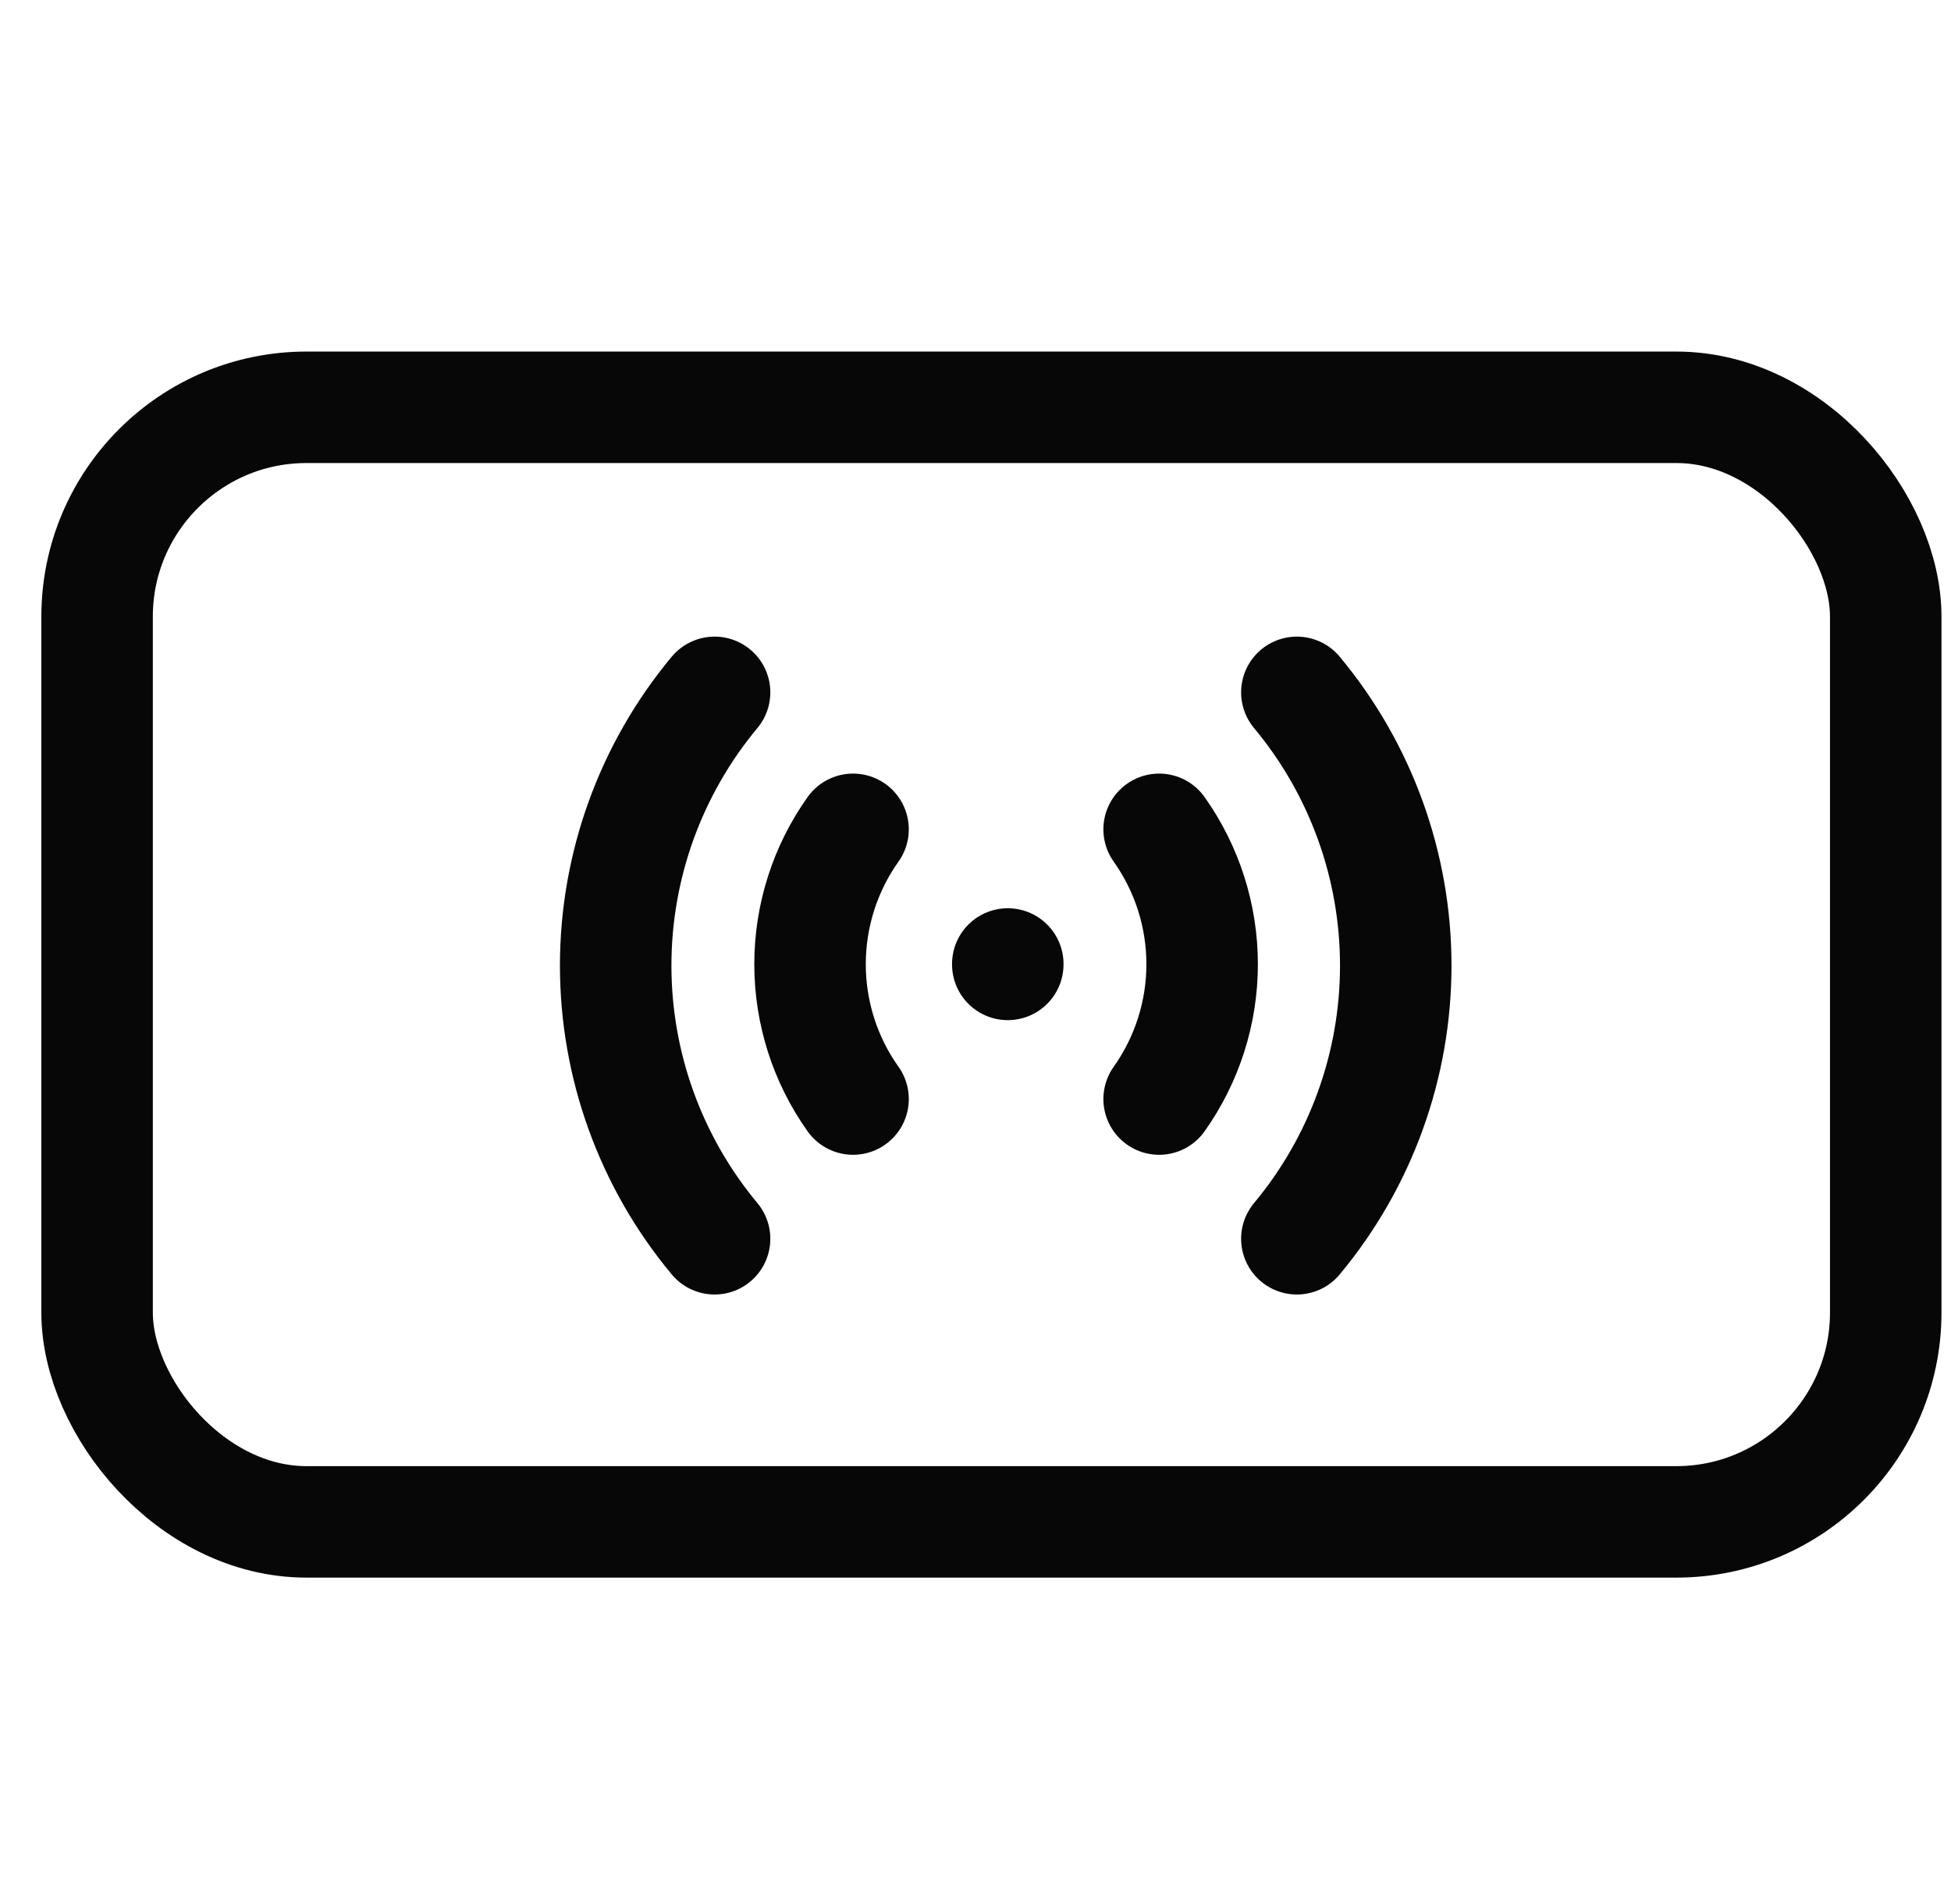 <svg width="42" height="41" viewBox="0 0 42 41" fill="none" xmlns="http://www.w3.org/2000/svg">
<rect x="2.09" y="8.769" width="38.505" height="23.996" rx="4.507" stroke="#070707" stroke-width="2.4" stroke-linejoin="round"/>
<path d="M27.918 14.906C29.294 16.558 30.047 18.639 30.047 20.788C30.047 22.937 29.294 25.018 27.918 26.67" stroke="#070707" stroke-width="2.4" stroke-linecap="round" stroke-linejoin="round"/>
<path d="M24.953 17.855C25.555 18.704 25.879 19.718 25.879 20.759C25.879 21.799 25.555 22.814 24.953 23.662" stroke="#070707" stroke-width="2.4" stroke-linecap="round" stroke-linejoin="round"/>
<path d="M15.383 14.906C14.007 16.558 13.254 18.639 13.254 20.788C13.254 22.937 14.007 25.018 15.383 26.67" stroke="#070707" stroke-width="2.4" stroke-linecap="round" stroke-linejoin="round"/>
<path d="M18.364 17.855C17.761 18.704 17.438 19.718 17.438 20.759C17.438 21.799 17.761 22.814 18.364 23.662" stroke="#070707" stroke-width="2.4" stroke-linecap="round" stroke-linejoin="round"/>
<path d="M21.695 20.754L21.695 20.763" stroke="#070707" stroke-width="2.4" stroke-linecap="round" stroke-linejoin="round"/>
</svg>
